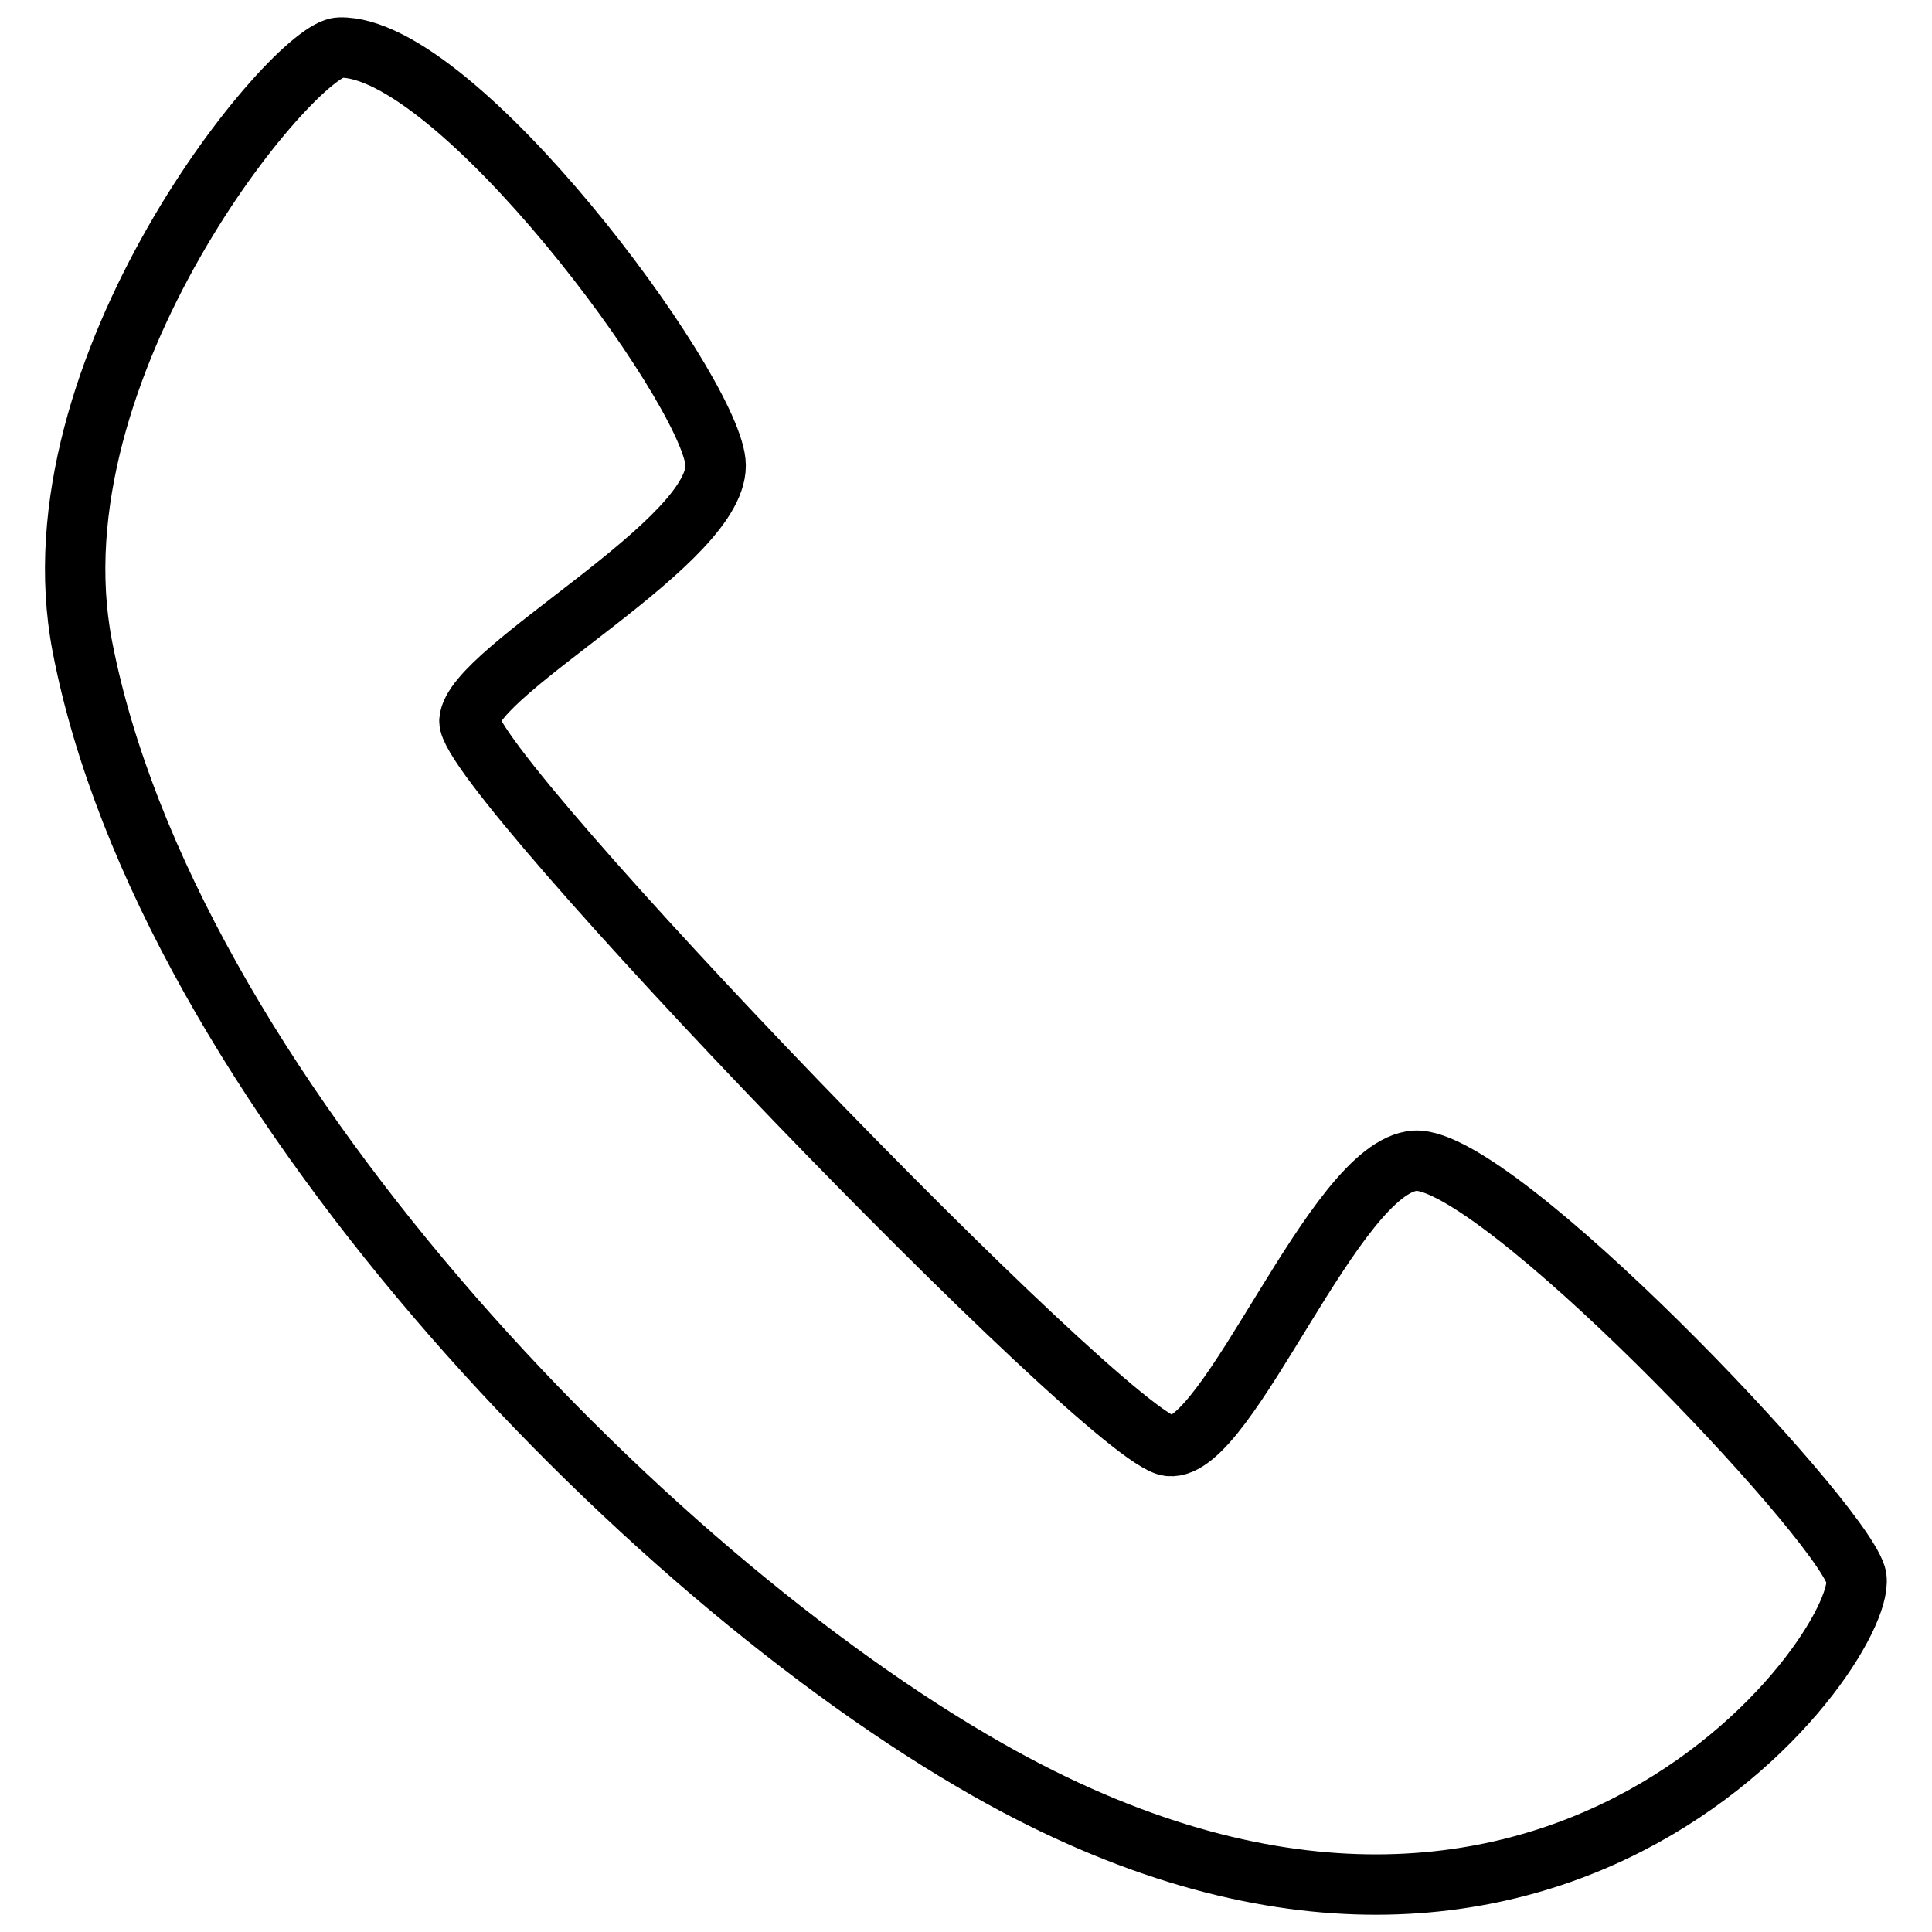 <?xml version="1.0" encoding="utf-8"?>
<!-- Svg Vector Icons : http://www.onlinewebfonts.com/icon -->
<!DOCTYPE svg PUBLIC "-//W3C//DTD SVG 1.1//EN" "http://www.w3.org/Graphics/SVG/1.1/DTD/svg11.dtd">
<svg version="1.1" xmlns="http://www.w3.org/2000/svg" xmlns:xlink="http://www.w3.org/1999/xlink" x="0px" y="0px" viewBox="0 0 256 256" enable-background="new 0 0 256 256" xml:space="preserve">
<g> <path stroke-width="8" fill-opacity="0" stroke="#000000"  d="M45,6.3c15.4-0.4,48.7,44.6,49.8,54.9c1.1,10.3-32.2,27.5-32.6,34.3s84.8,95.3,92.7,96.1 c7.9,0.9,21.9-37.1,32.6-37.8c10.7-0.6,55.8,46.8,58.4,54.9c2.6,8.1-39.5,68.7-115,25.8C84.9,208.4,22,143.3,10.9,85.6 C3.8,48.6,39,6.4,45,6.3z"/></g>
</svg>